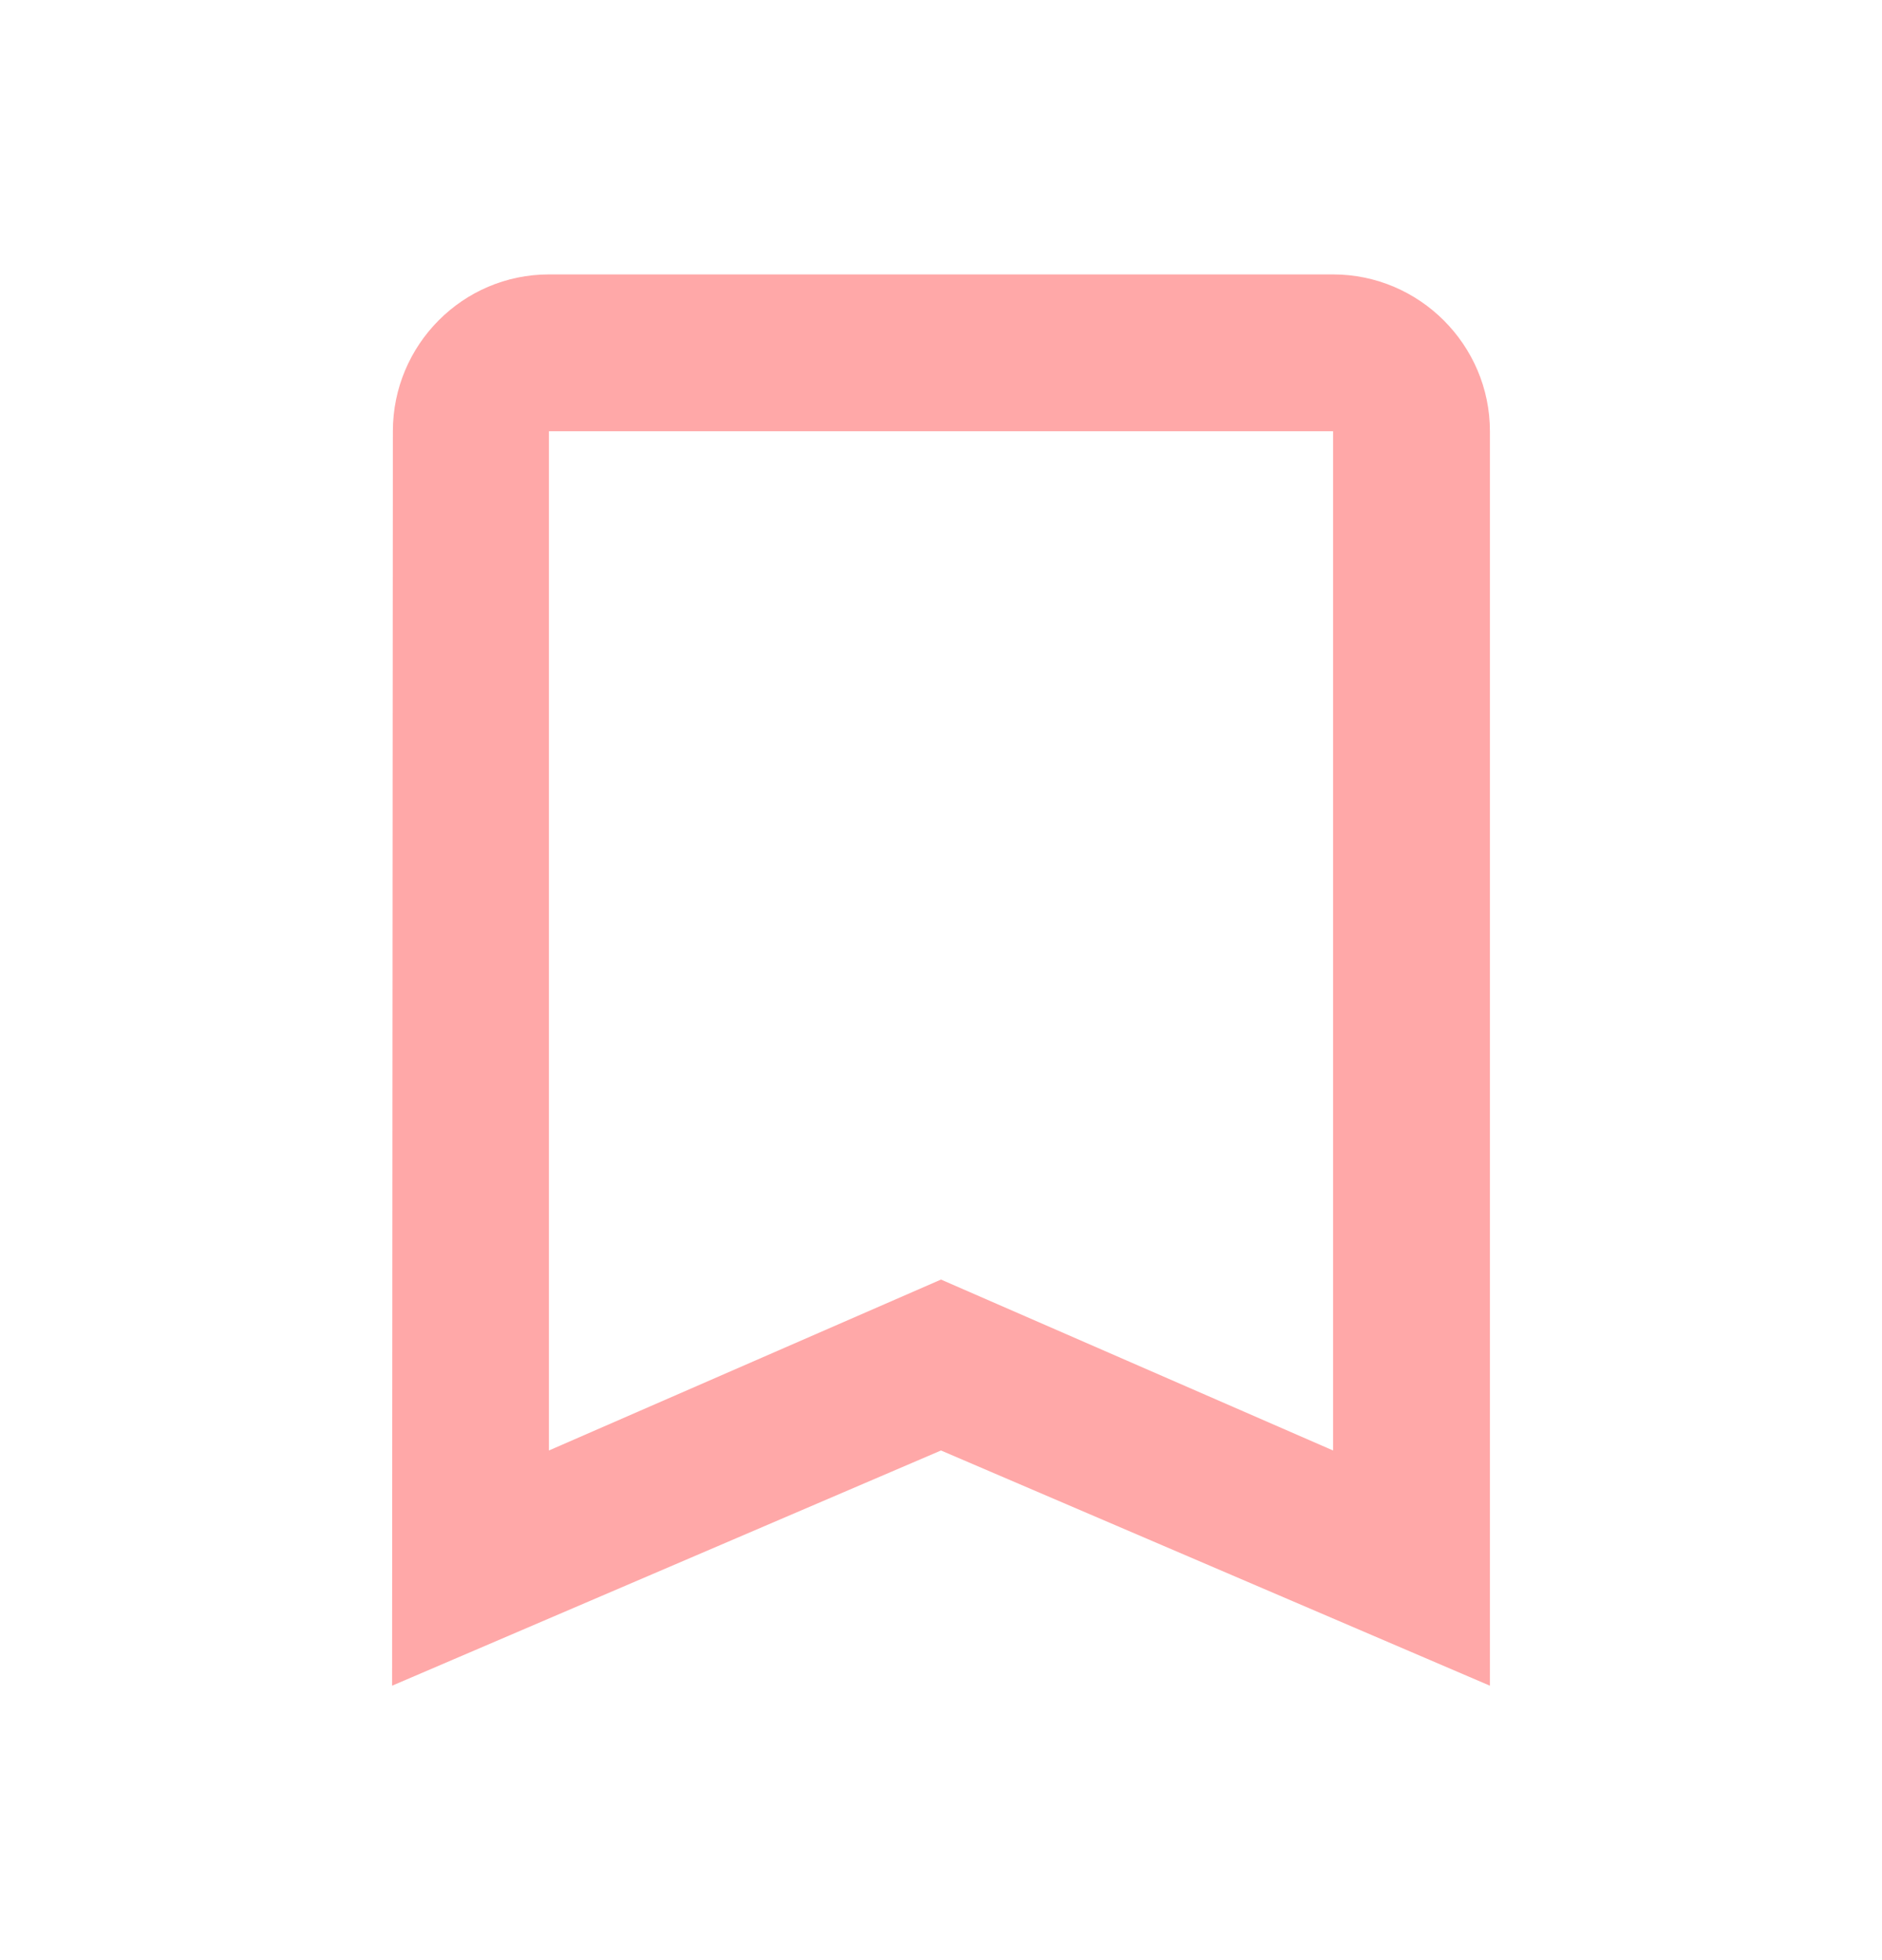<svg width="24" height="25" viewBox="0 0 24 25" fill="none" xmlns="http://www.w3.org/2000/svg">
<path d="M17 3.5H7C5.9 3.5 5.01 4.4 5.01 5.5L5 21.5L12 18.5L19 21.5V5.5C19 4.4 18.1 3.5 17 3.5ZM17 18.5L12 16.32L7 18.5V5.5H17V18.5Z" fill="#FFA8A8"/>
</svg>
